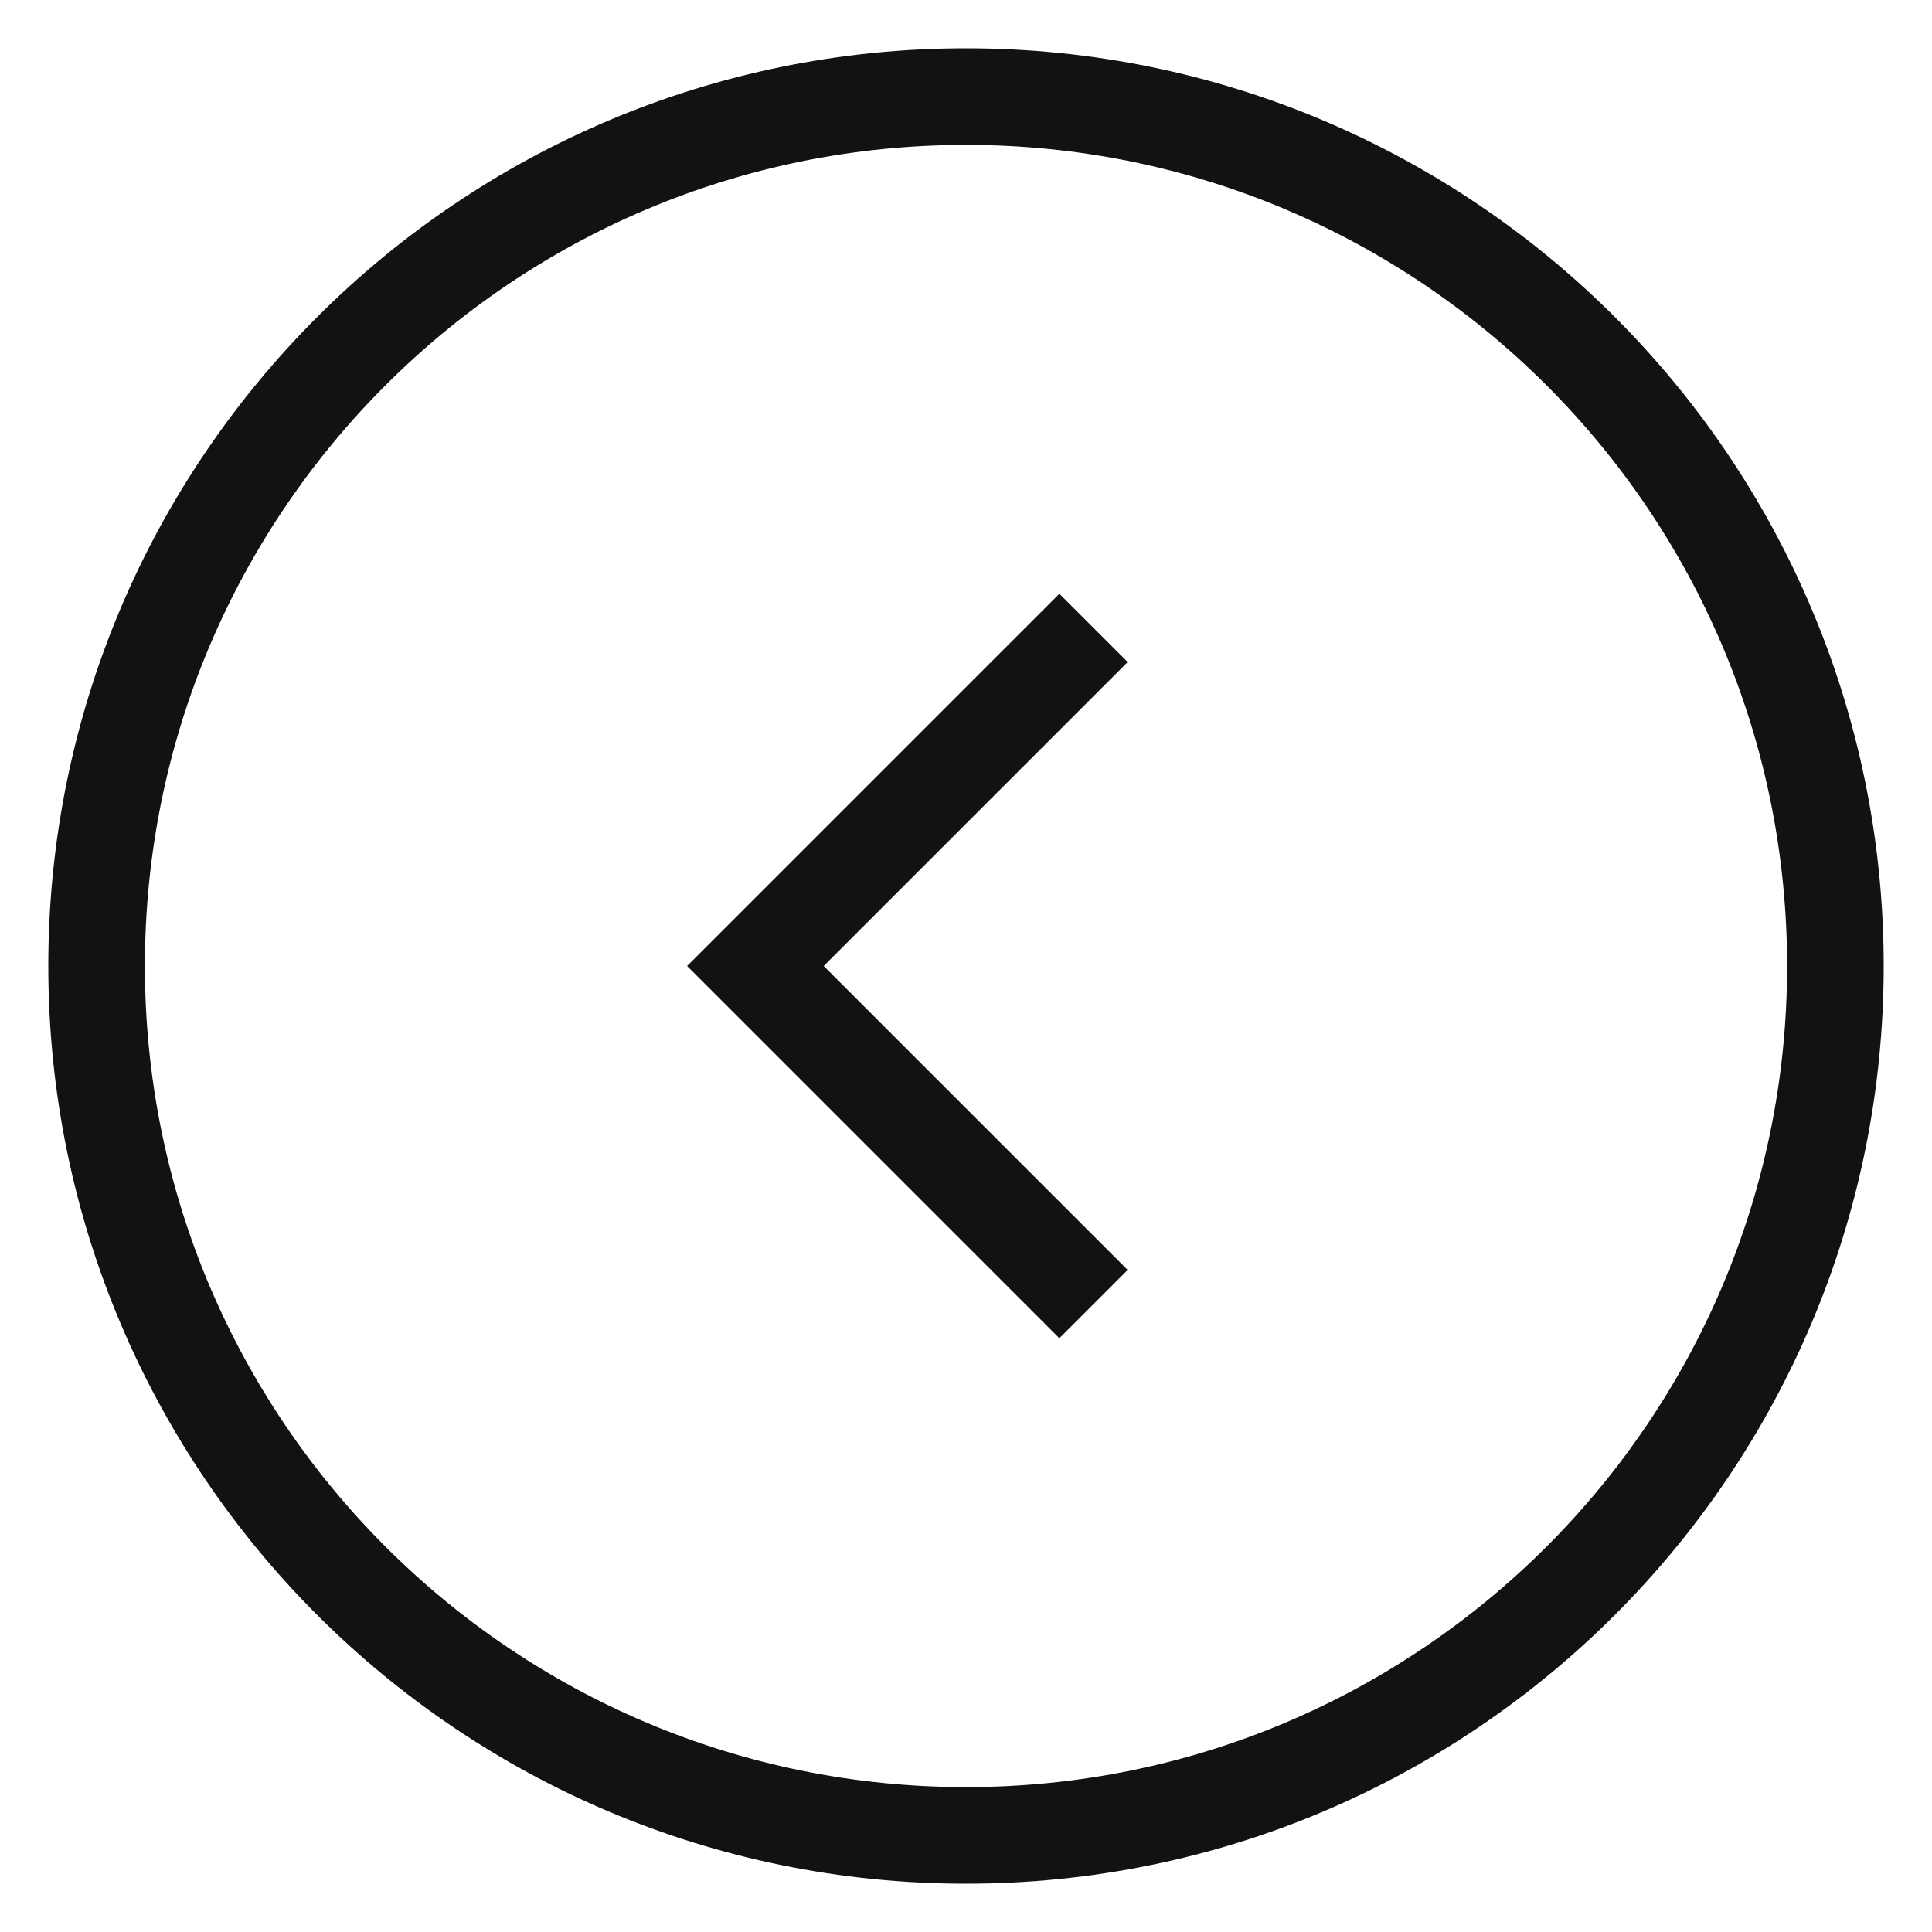 <?xml version="1.0" encoding="UTF-8"?> <svg xmlns="http://www.w3.org/2000/svg" width="20" height="20" viewBox="0 0 20 20" fill="none"><path fill-rule="evenodd" clip-rule="evenodd" d="M10 1C5.03 1 1 5.029 1 10C1 14.97 5.03 19 10 19C14.97 19 19 14.97 19 10C19 5.029 14.97 1 10 1Z" stroke="#121212" stroke-linecap="square"></path><path d="M11.32 6.5L7.82 10L11.32 13.5" stroke="#121212"></path></svg> 
